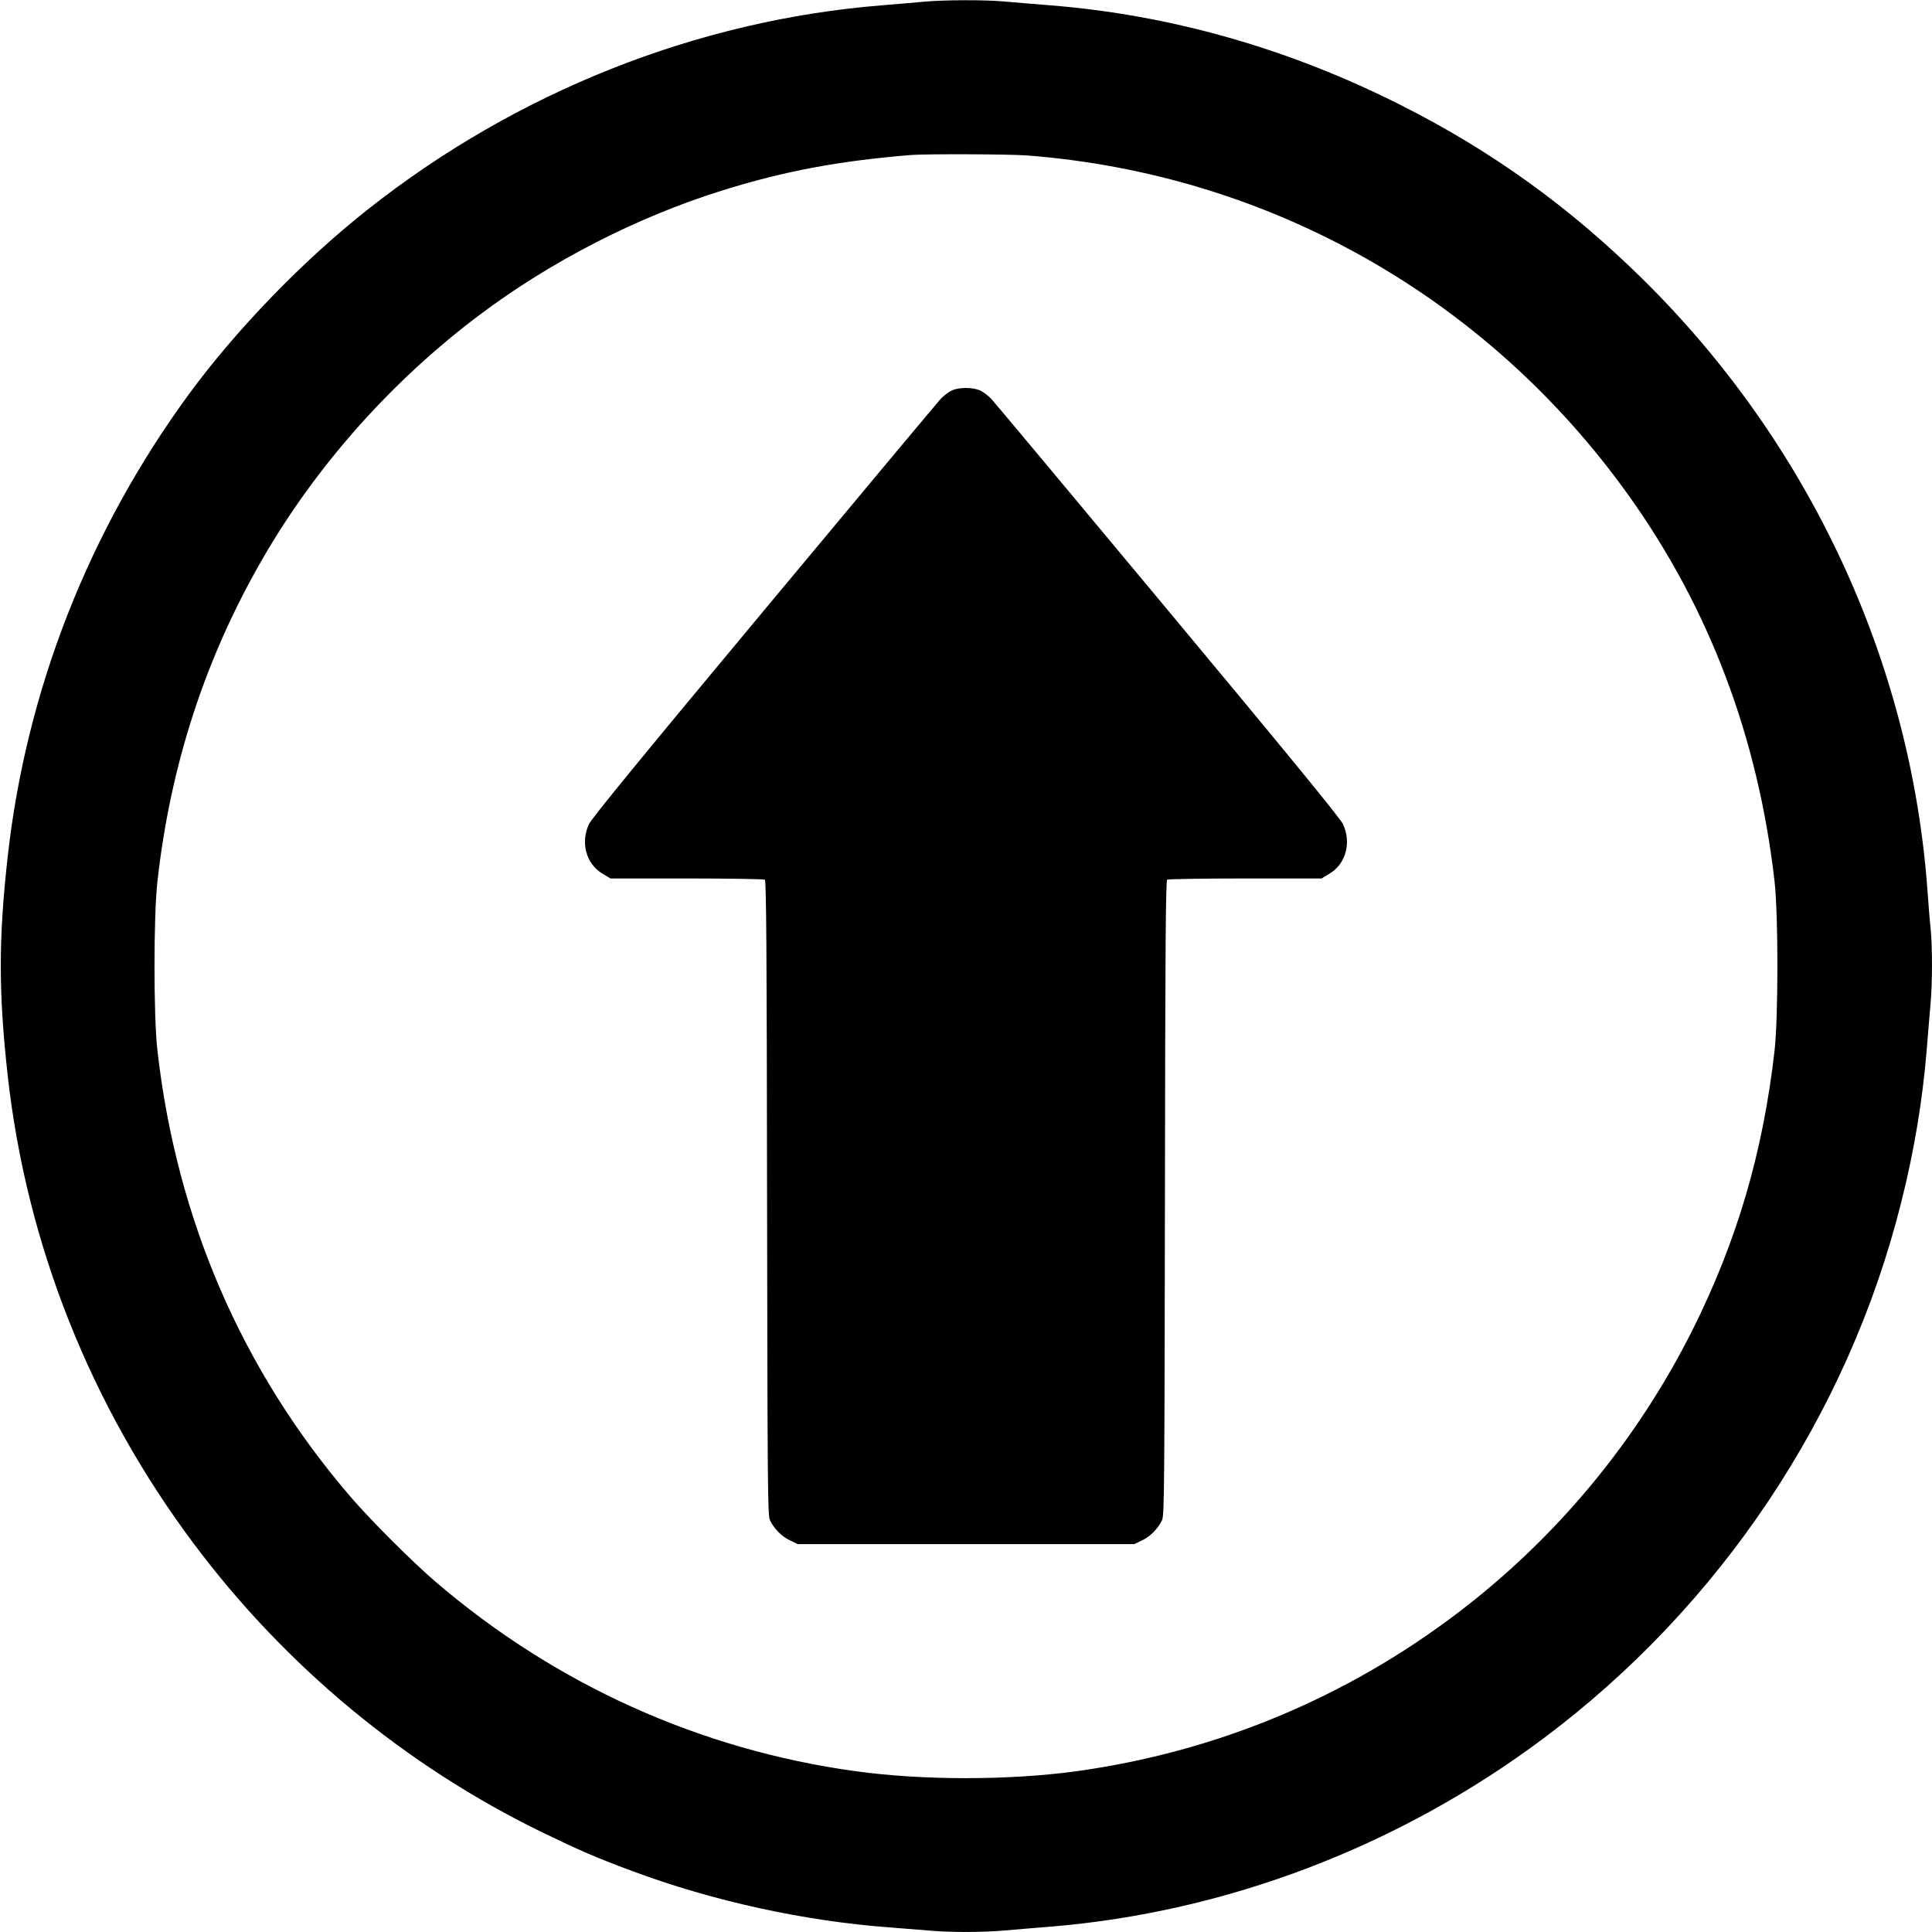 <?xml version="1.0" standalone="no"?>
<!DOCTYPE svg PUBLIC "-//W3C//DTD SVG 20010904//EN"
 "http://www.w3.org/TR/2001/REC-SVG-20010904/DTD/svg10.dtd">
<svg version="1.0" xmlns="http://www.w3.org/2000/svg"
 width="1280pt" height="1280pt" viewBox="0 0 1280 1280"
 preserveAspectRatio="xMidYMid meet">
<g transform="translate(0,1280) scale(0.1,-0.1)"
fill="#000000" stroke="none">
<path d="M6125 12789 c-49 -5 -175 -15 -280 -24 -1226 -98 -2424 -574 -3410
-1354 -428 -338 -868 -793 -1183 -1222 -665 -908 -1078 -1962 -1201 -3064 -61
-549 -61 -901 0 -1450 124 -1118 549 -2188 1231 -3100 609 -815 1404 -1474
2313 -1916 237 -115 356 -167 588 -253 541 -202 1146 -334 1717 -376 80 -6
192 -15 250 -20 135 -13 363 -13 504 0 61 5 197 17 301 25 1169 95 2312 531
3270 1247 1171 875 2017 2140 2370 3548 87 344 142 676 170 1015 8 105 20 240
25 301 13 140 13 374 1 501 -6 54 -15 168 -21 253 -110 1520 -785 2968 -1892
4056 -483 475 -993 842 -1588 1143 -745 378 -1535 603 -2335 666 -104 8 -240
20 -301 25 -127 12 -398 11 -529 -1z m681 -1019 c1604 -124 3049 -942 3986
-2255 534 -748 856 -1602 965 -2555 25 -222 25 -897 0 -1120 -77 -677 -249
-1261 -543 -1850 -369 -736 -902 -1379 -1555 -1875 -741 -564 -1606 -923
-2529 -1050 -445 -61 -1015 -61 -1460 0 -1032 142 -1989 574 -2785 1256 -153
131 -432 410 -564 564 -718 836 -1151 1837 -1278 2955 -26 226 -26 887 0 1120
86 772 318 1484 698 2140 355 615 855 1177 1434 1612 473 356 1045 650 1610
826 406 127 770 196 1250 235 98 8 654 6 771 -3z"/>
<path d="M6300 10210 c-19 -10 -49 -33 -67 -52 -17 -18 -543 -647 -1168 -1398
-799 -959 -1145 -1381 -1163 -1420 -57 -122 -19 -263 88 -327 l54 -33 506 0
c278 0 511 -4 517 -8 10 -6 13 -456 15 -2107 3 -1914 4 -2103 19 -2136 26 -56
79 -110 134 -135 l50 -24 1115 0 1115 0 50 24 c55 25 108 79 134 135 15 33 16
222 19 2136 2 1651 5 2101 15 2107 6 4 239 8 517 8 l506 0 54 33 c107 64 145
206 87 328 -17 37 -381 482 -1162 1419 -625 751 -1151 1380 -1168 1398 -18 19
-49 42 -69 53 -50 25 -150 25 -198 -1z"/>
</g>
</svg>
